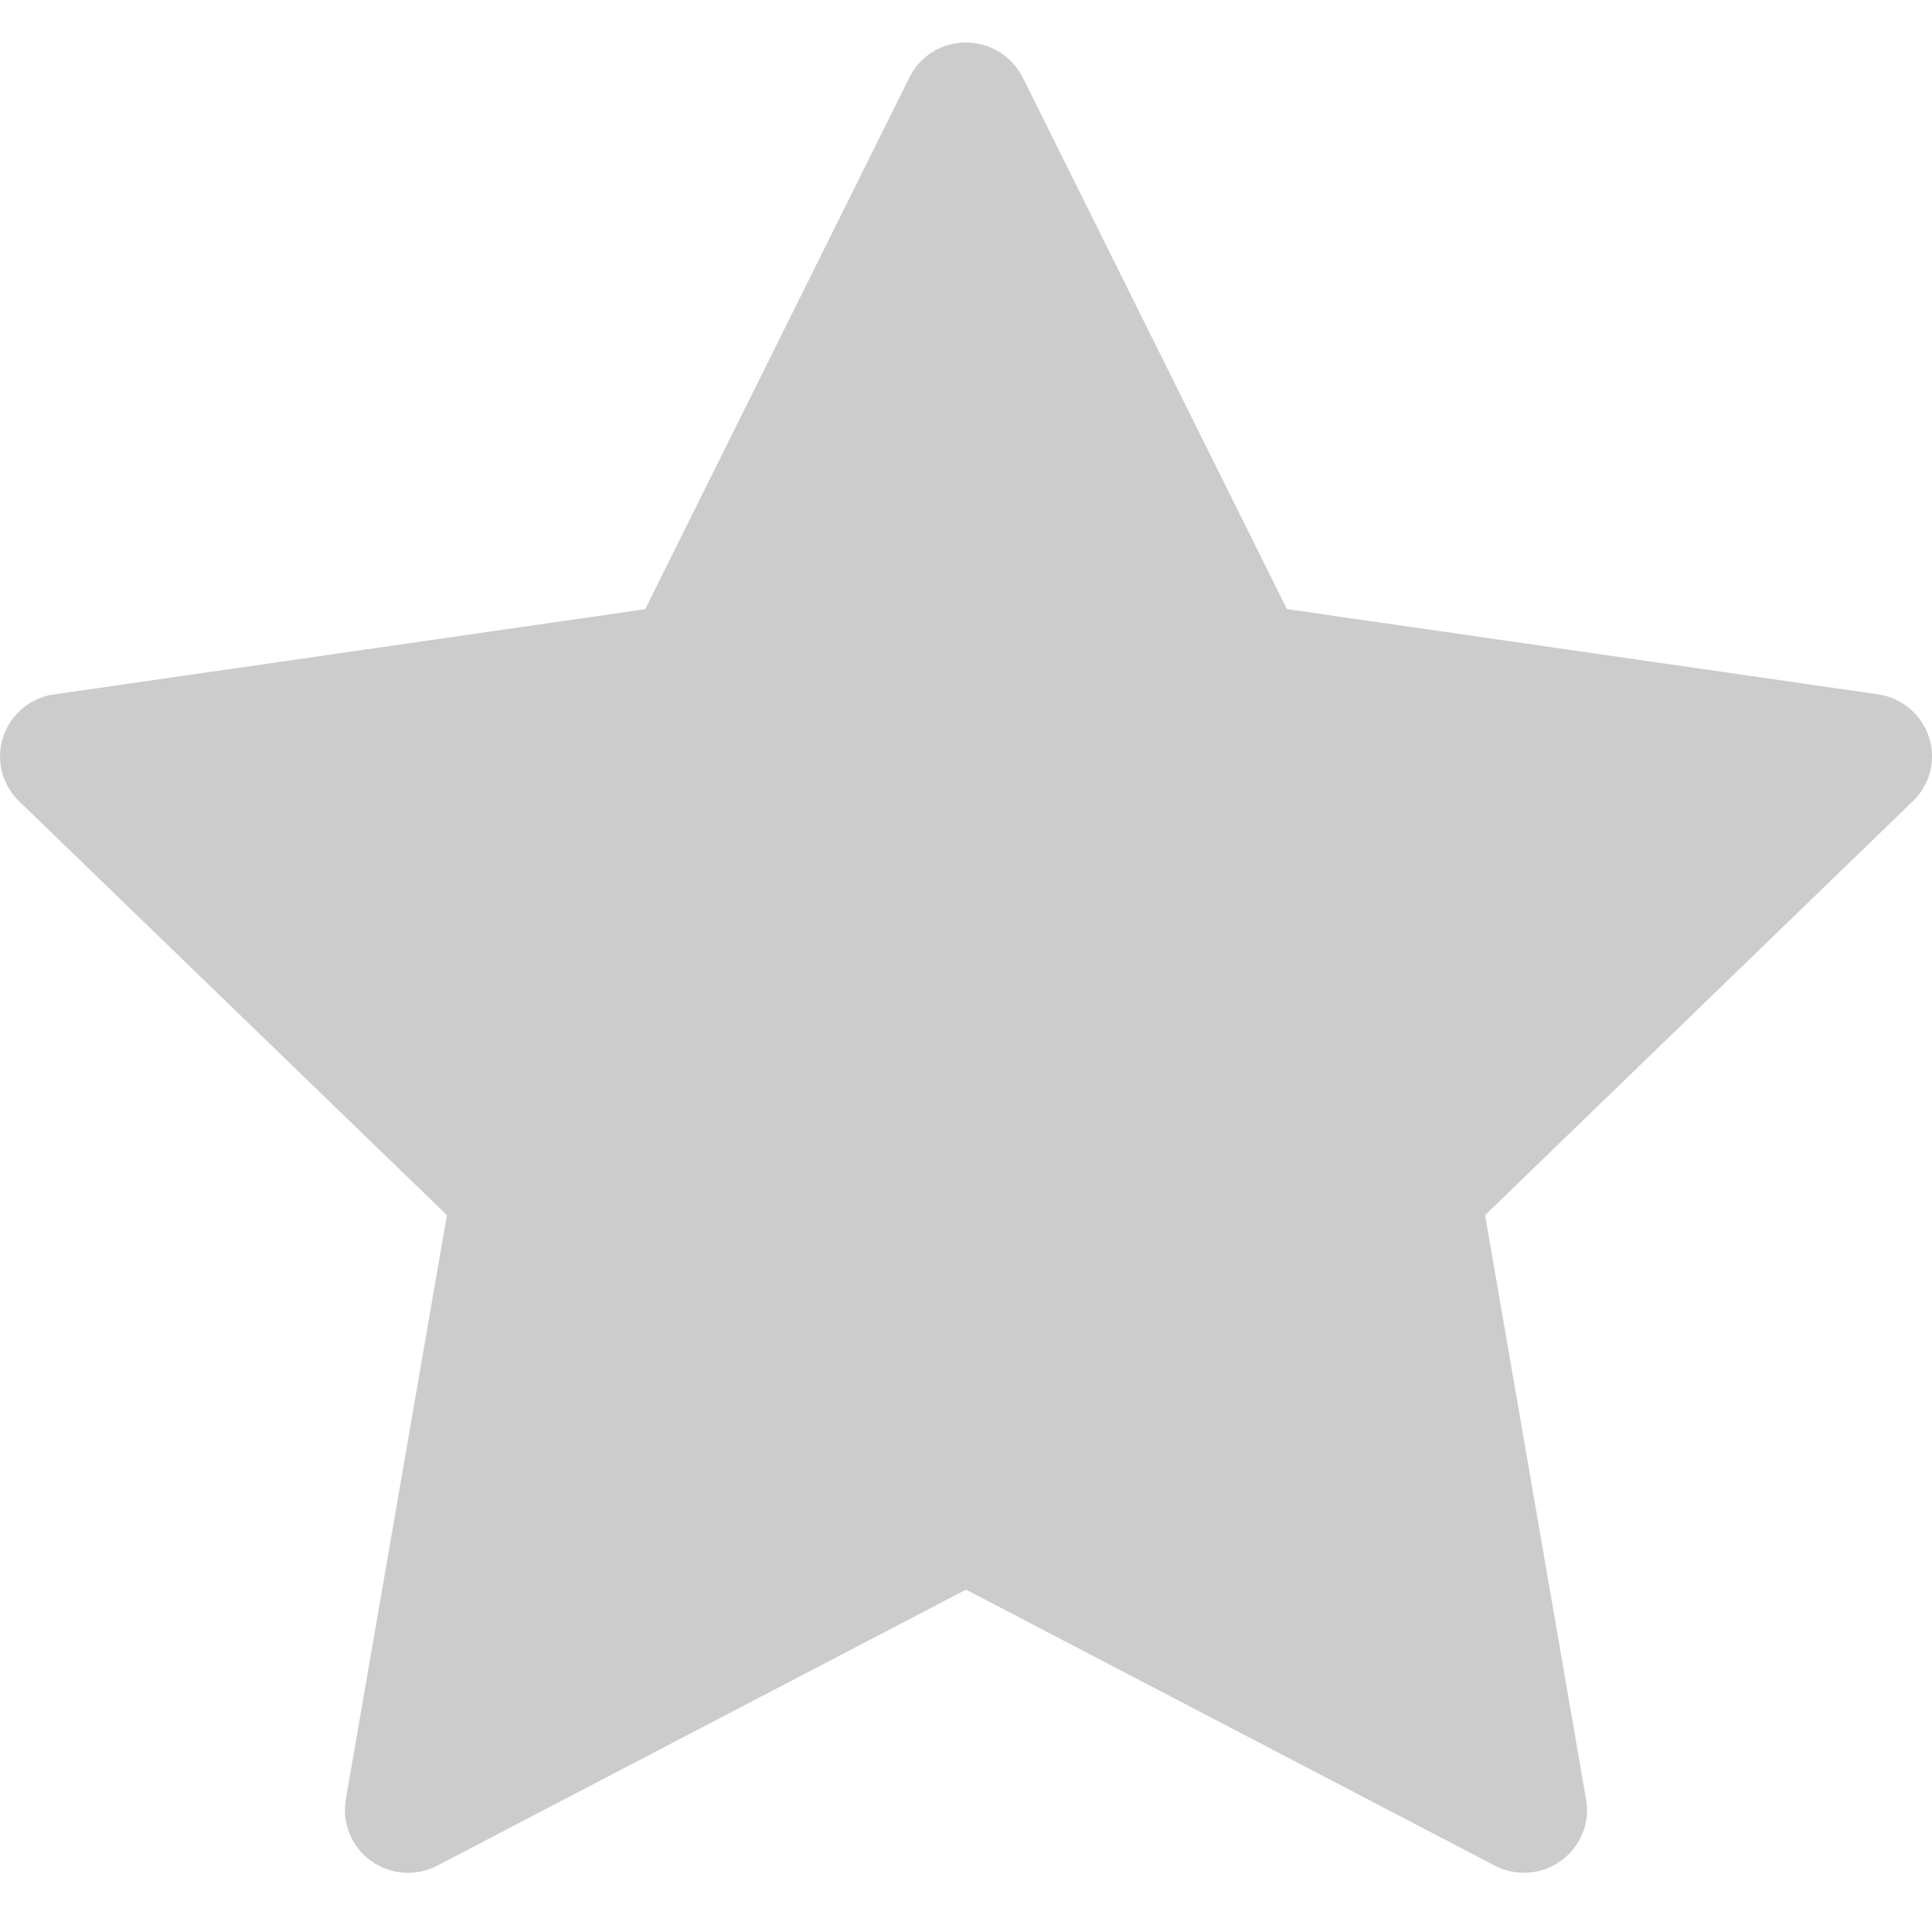<svg width="19" height="19" viewBox="0 0 19 19" fill="none" xmlns="http://www.w3.org/2000/svg">
<path d="M9.5 0.418C9.264 0.417 9.048 0.55 8.944 0.761L6.345 5.991L0.533 6.829V6.828C0.299 6.861 0.104 7.024 0.031 7.248C-0.043 7.471 0.018 7.716 0.188 7.88L4.395 11.95L3.401 17.696C3.361 17.928 3.457 18.162 3.648 18.3C3.839 18.438 4.093 18.456 4.303 18.346L9.5 15.633L14.698 18.346C14.907 18.456 15.162 18.438 15.352 18.299C15.543 18.161 15.639 17.928 15.598 17.696L14.605 11.95L18.811 7.88H18.812C18.982 7.717 19.043 7.471 18.97 7.248C18.896 7.024 18.701 6.861 18.467 6.828L12.656 5.99L10.057 0.76V0.761C9.951 0.551 9.736 0.418 9.5 0.418Z" fill="#CCCCCC"/>
</svg>
